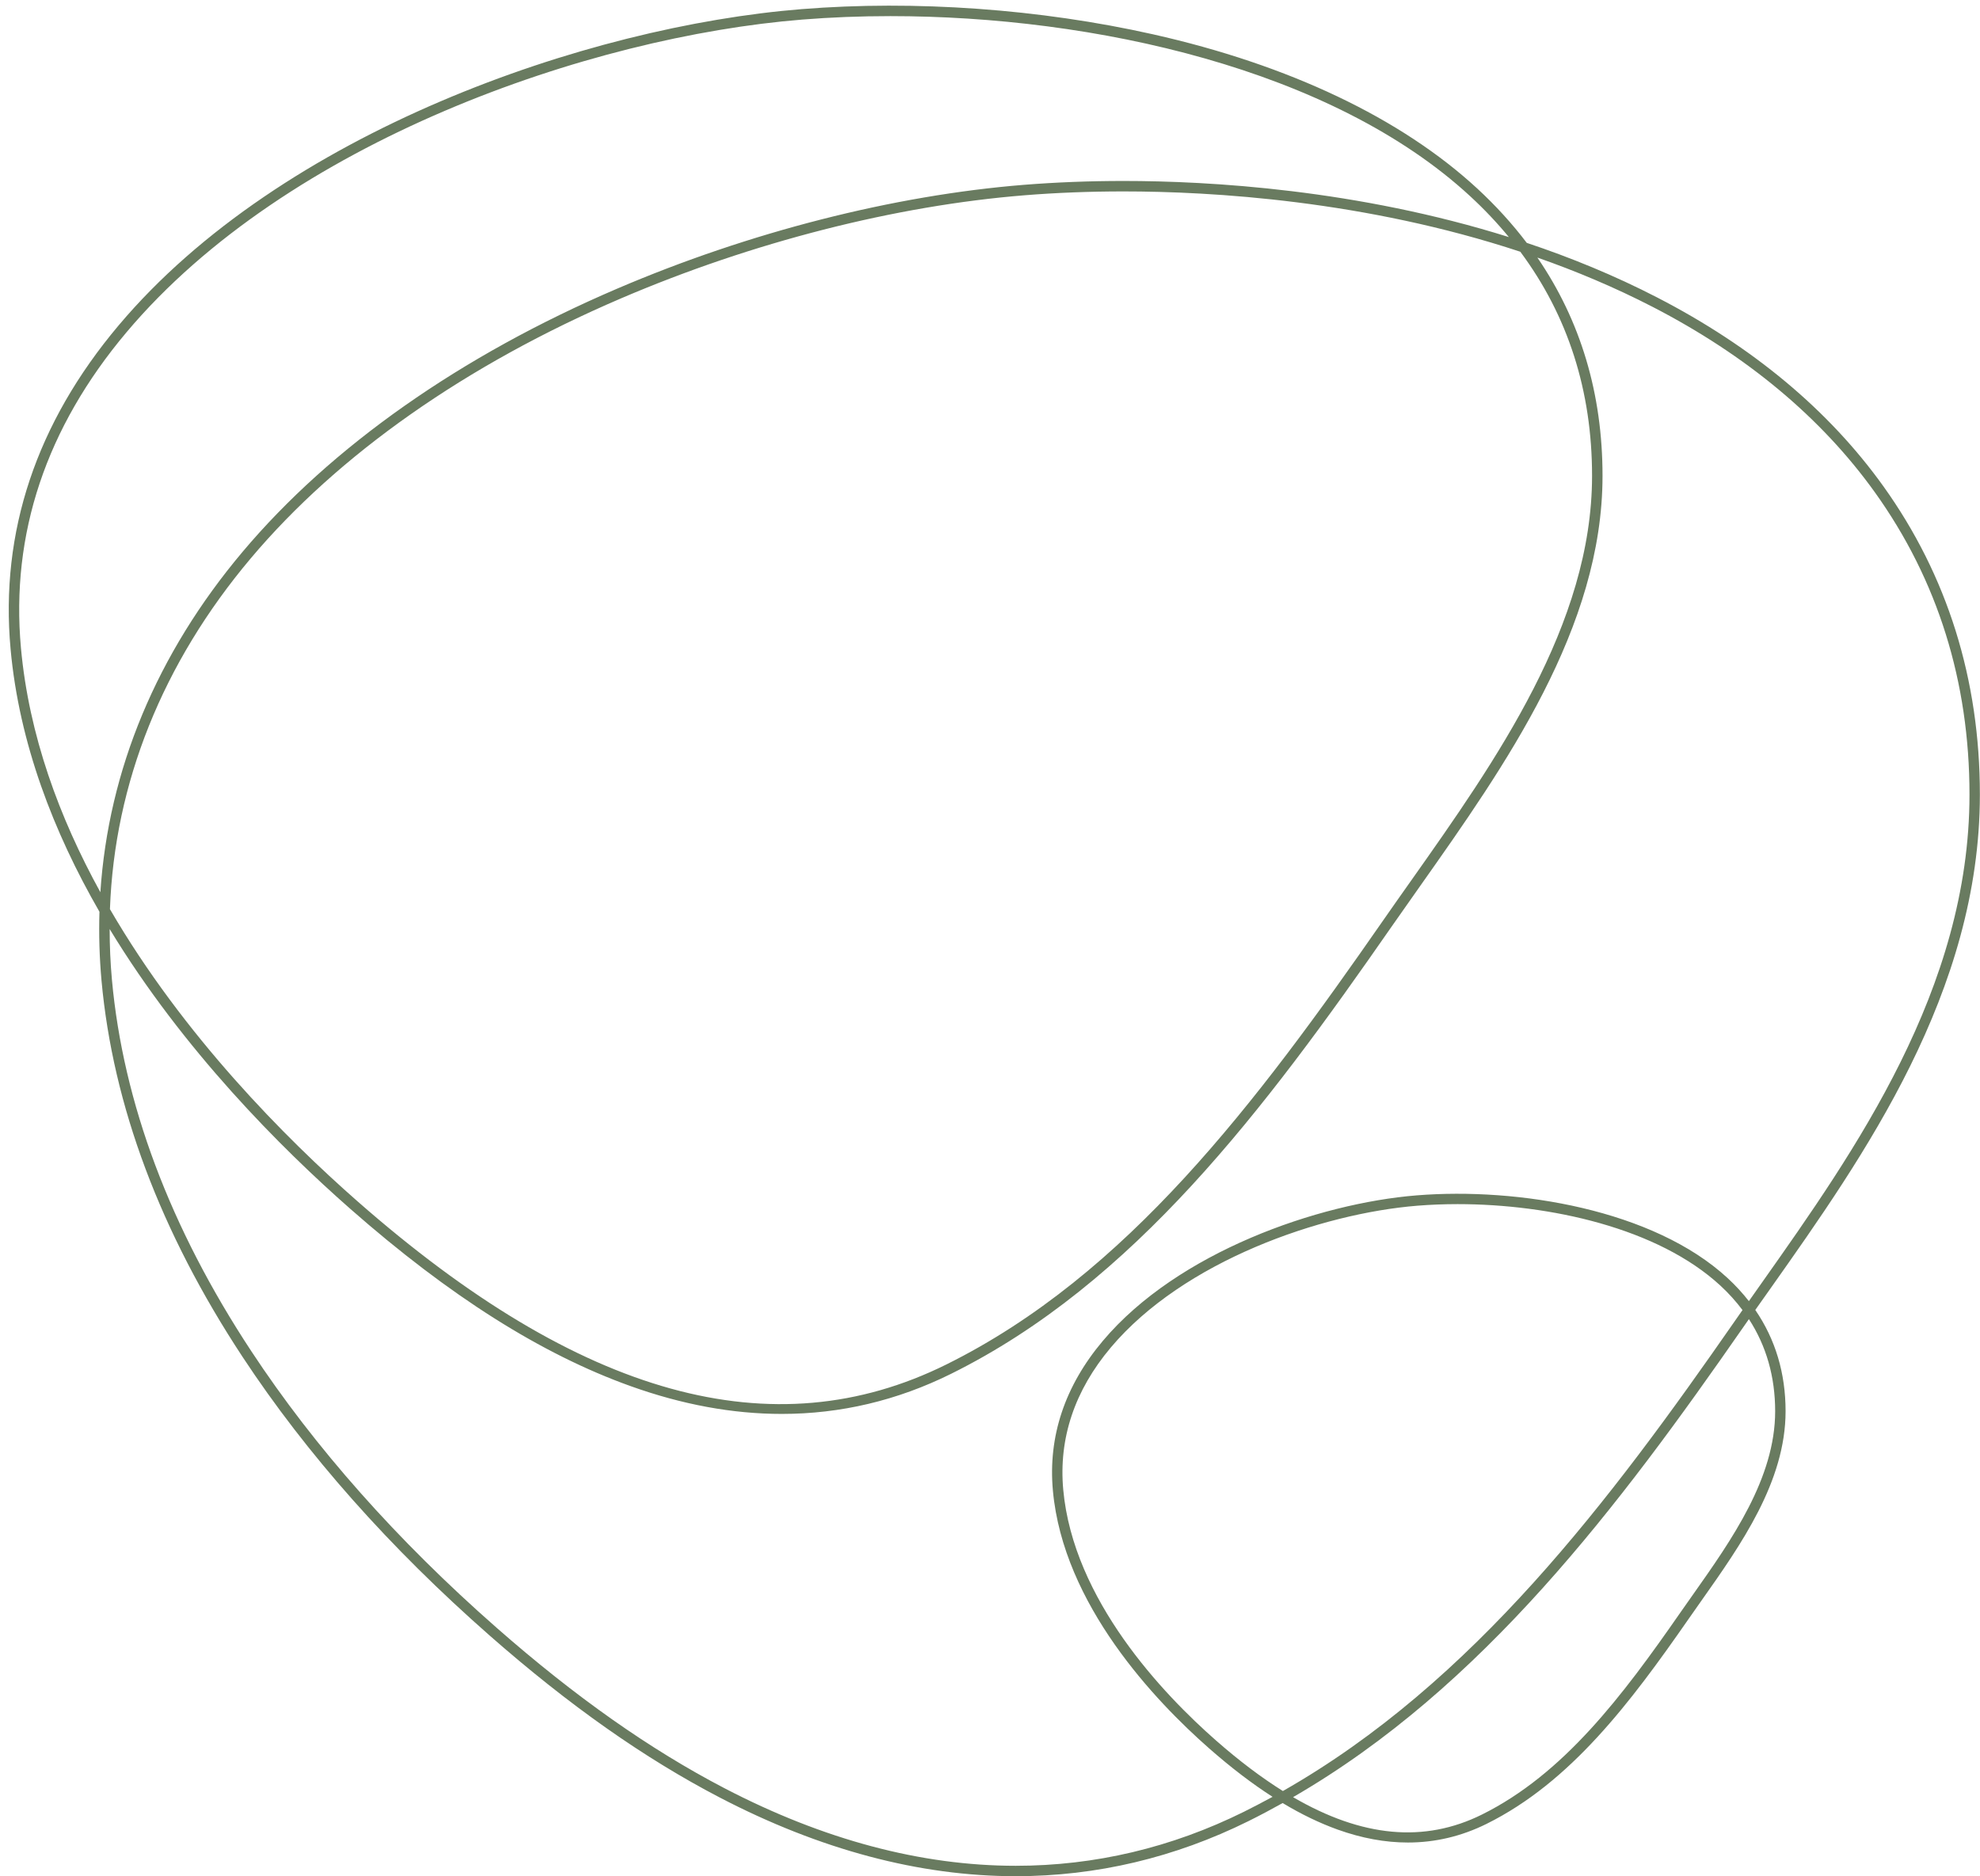 <?xml version="1.0" encoding="UTF-8" standalone="no"?><svg xmlns="http://www.w3.org/2000/svg" xmlns:xlink="http://www.w3.org/1999/xlink" fill="#697b60" height="719.2" preserveAspectRatio="xMidYMid meet" version="1" viewBox="118.9 139.3 758.9 719.2" width="758.9" zoomAndPan="magnify"><g id="change1_1"><path d="M797.64,633.01c35.69-50.55,80.11-113.47,80.11-189.13c0-44.16-12.45-83.93-37.01-118.21 c-20.85-29.1-50.03-53.45-86.73-72.37c-16.35-8.43-33.17-15.31-49.93-20.9c-5.54-7.31-11.86-14.26-18.97-20.83 c-29.23-26.98-72.21-47.42-124.3-59.12c-43.27-9.71-91.1-13.14-134.68-9.65c-82.46,6.61-199.55,47.37-261.77,121.24 c-31.56,37.47-45.49,79.2-41.41,124.02c3.29,36.17,16.5,70.24,34.07,100.75c-0.27,8.74-0.01,17.55,0.79,26.41 c4.36,47.85,22.55,96.37,54.06,144.22c24.51,37.21,56.38,73.15,94.72,106.83c30.4,26.7,59.23,47,88.14,62.06 c38.44,20.03,76.62,30.18,113.47,30.18c30.95,0,60.98-7.11,89.27-21.14c4.42-2.19,8.76-4.51,13.04-6.9 c7.17,4.31,14.19,7.69,21.12,10.18c9.2,3.3,18.18,4.95,26.89,4.95c10.46,0,20.52-2.38,30.11-7.13 c32.25-15.99,55.09-46.35,77.56-78.69c1.59-2.29,3.24-4.62,4.9-6.98c15.09-21.37,32.19-45.59,32.19-72.52 c0-14.6-3.91-27.59-11.61-38.83C793.62,638.71,795.6,635.91,797.64,633.01z M126.93,387.71c-3.98-43.72,9.64-84.45,40.49-121.08 c61.48-73,177.37-113.29,259.03-119.83c10.84-0.87,22.14-1.32,33.74-1.32c77.94,0,169.33,20.22,222.21,69.04 c5.41,4.99,10.35,10.22,14.82,15.66c-58.04-18.21-114.52-21.51-147.7-21.51c-13.04,0-25.88,0.5-38.15,1.48 c-49.98,4.01-105.36,18.14-155.92,39.8c-59.97,25.69-109.61,60.56-143.53,100.83c-32.93,39.09-51.46,83.69-54.55,130.54 C141.62,452.71,129.97,421.1,126.93,387.71z M701.61,235.8c18.26,24.55,27.5,53.33,27.5,85.91c0,56.93-36.82,109.09-69.31,155.1 c-3.74,5.29-7.27,10.29-10.77,15.33c-48.71,70.1-98.16,135.87-167.41,170.21c-66.44,32.94-140.28,12.48-225.73-62.58 c-27.39-24.06-66.69-63.45-94.85-111.96c1.75-48.27,20.13-94.29,53.94-134.44c33.52-39.8,82.64-74.29,142.04-99.73 c50.18-21.49,105.1-35.52,154.66-39.49c12.17-0.98,24.89-1.47,37.83-1.47C583.51,212.68,642.14,216.16,701.61,235.8z M595.7,833.8 c-27.73,13.75-57.16,20.72-87.49,20.72c-36.2,0-73.76-10-111.62-29.73c-28.62-14.91-57.2-35.04-87.35-61.52 c-38.08-33.44-69.71-69.11-94.02-106.02c-31.15-47.29-49.12-95.19-53.42-142.38c-0.59-6.51-0.87-12.99-0.87-19.44 c28.14,46.42,65.77,84.02,92.33,107.35c38,33.38,73.07,55.56,107.21,67.82c19.88,7.14,39.26,10.7,58.06,10.7 c22.54,0,44.23-5.12,64.88-15.36c70.1-34.76,119.91-100.96,168.92-171.51c3.49-5.02,7.02-10.02,10.75-15.3 c32.83-46.5,70.04-99.21,70.04-157.41c0-31.46-8.38-59.48-24.97-83.69c14.81,5.19,29.61,11.4,44.05,18.84 c36.13,18.63,64.83,42.57,85.31,71.15c24.06,33.58,36.26,72.57,36.26,115.88c0,74.39-44.02,136.73-79.38,186.82 c-1.77,2.51-3.49,4.95-5.18,7.35c-2.42-3.1-5.13-6.06-8.17-8.86c-28.4-26.21-80.29-34.81-119.11-31.69 c-37.88,3.04-91.69,21.78-120.31,55.76c-14.61,17.34-21.06,36.67-19.16,57.44c3.98,43.68,39.23,80.64,59.88,98.79 c8.38,7.36,16.44,13.52,24.31,18.57C603.03,830.04,599.39,831.97,595.7,833.8z M786.77,641.49c-0.98,1.41-1.96,2.81-2.93,4.2 c-47.66,68.6-100.22,138.63-173.23,180.17c-8.29-5.19-16.83-11.64-25.65-19.39c-20.21-17.75-54.69-53.84-58.54-96.14 c-1.79-19.67,4.35-38,18.24-54.5c27.88-33.1,80.49-51.38,117.57-54.35c4.93-0.39,10.07-0.6,15.35-0.6 c35.36,0,76.79,9.15,100.73,31.25C781.5,635.08,784.31,638.2,786.77,641.49z M799.29,680.29c0,25.66-16.71,49.33-31.46,70.22 c-1.67,2.37-3.32,4.7-4.92,7c-22.16,31.9-44.65,61.82-76.05,77.39c-22.01,10.91-45.88,8.74-72.35-6.69 c72.73-42.06,125.11-111.85,172.62-180.24c0.69-1,1.39-2,2.1-3.01C795.91,655.26,799.29,667.08,799.29,680.29z"/></g></svg>